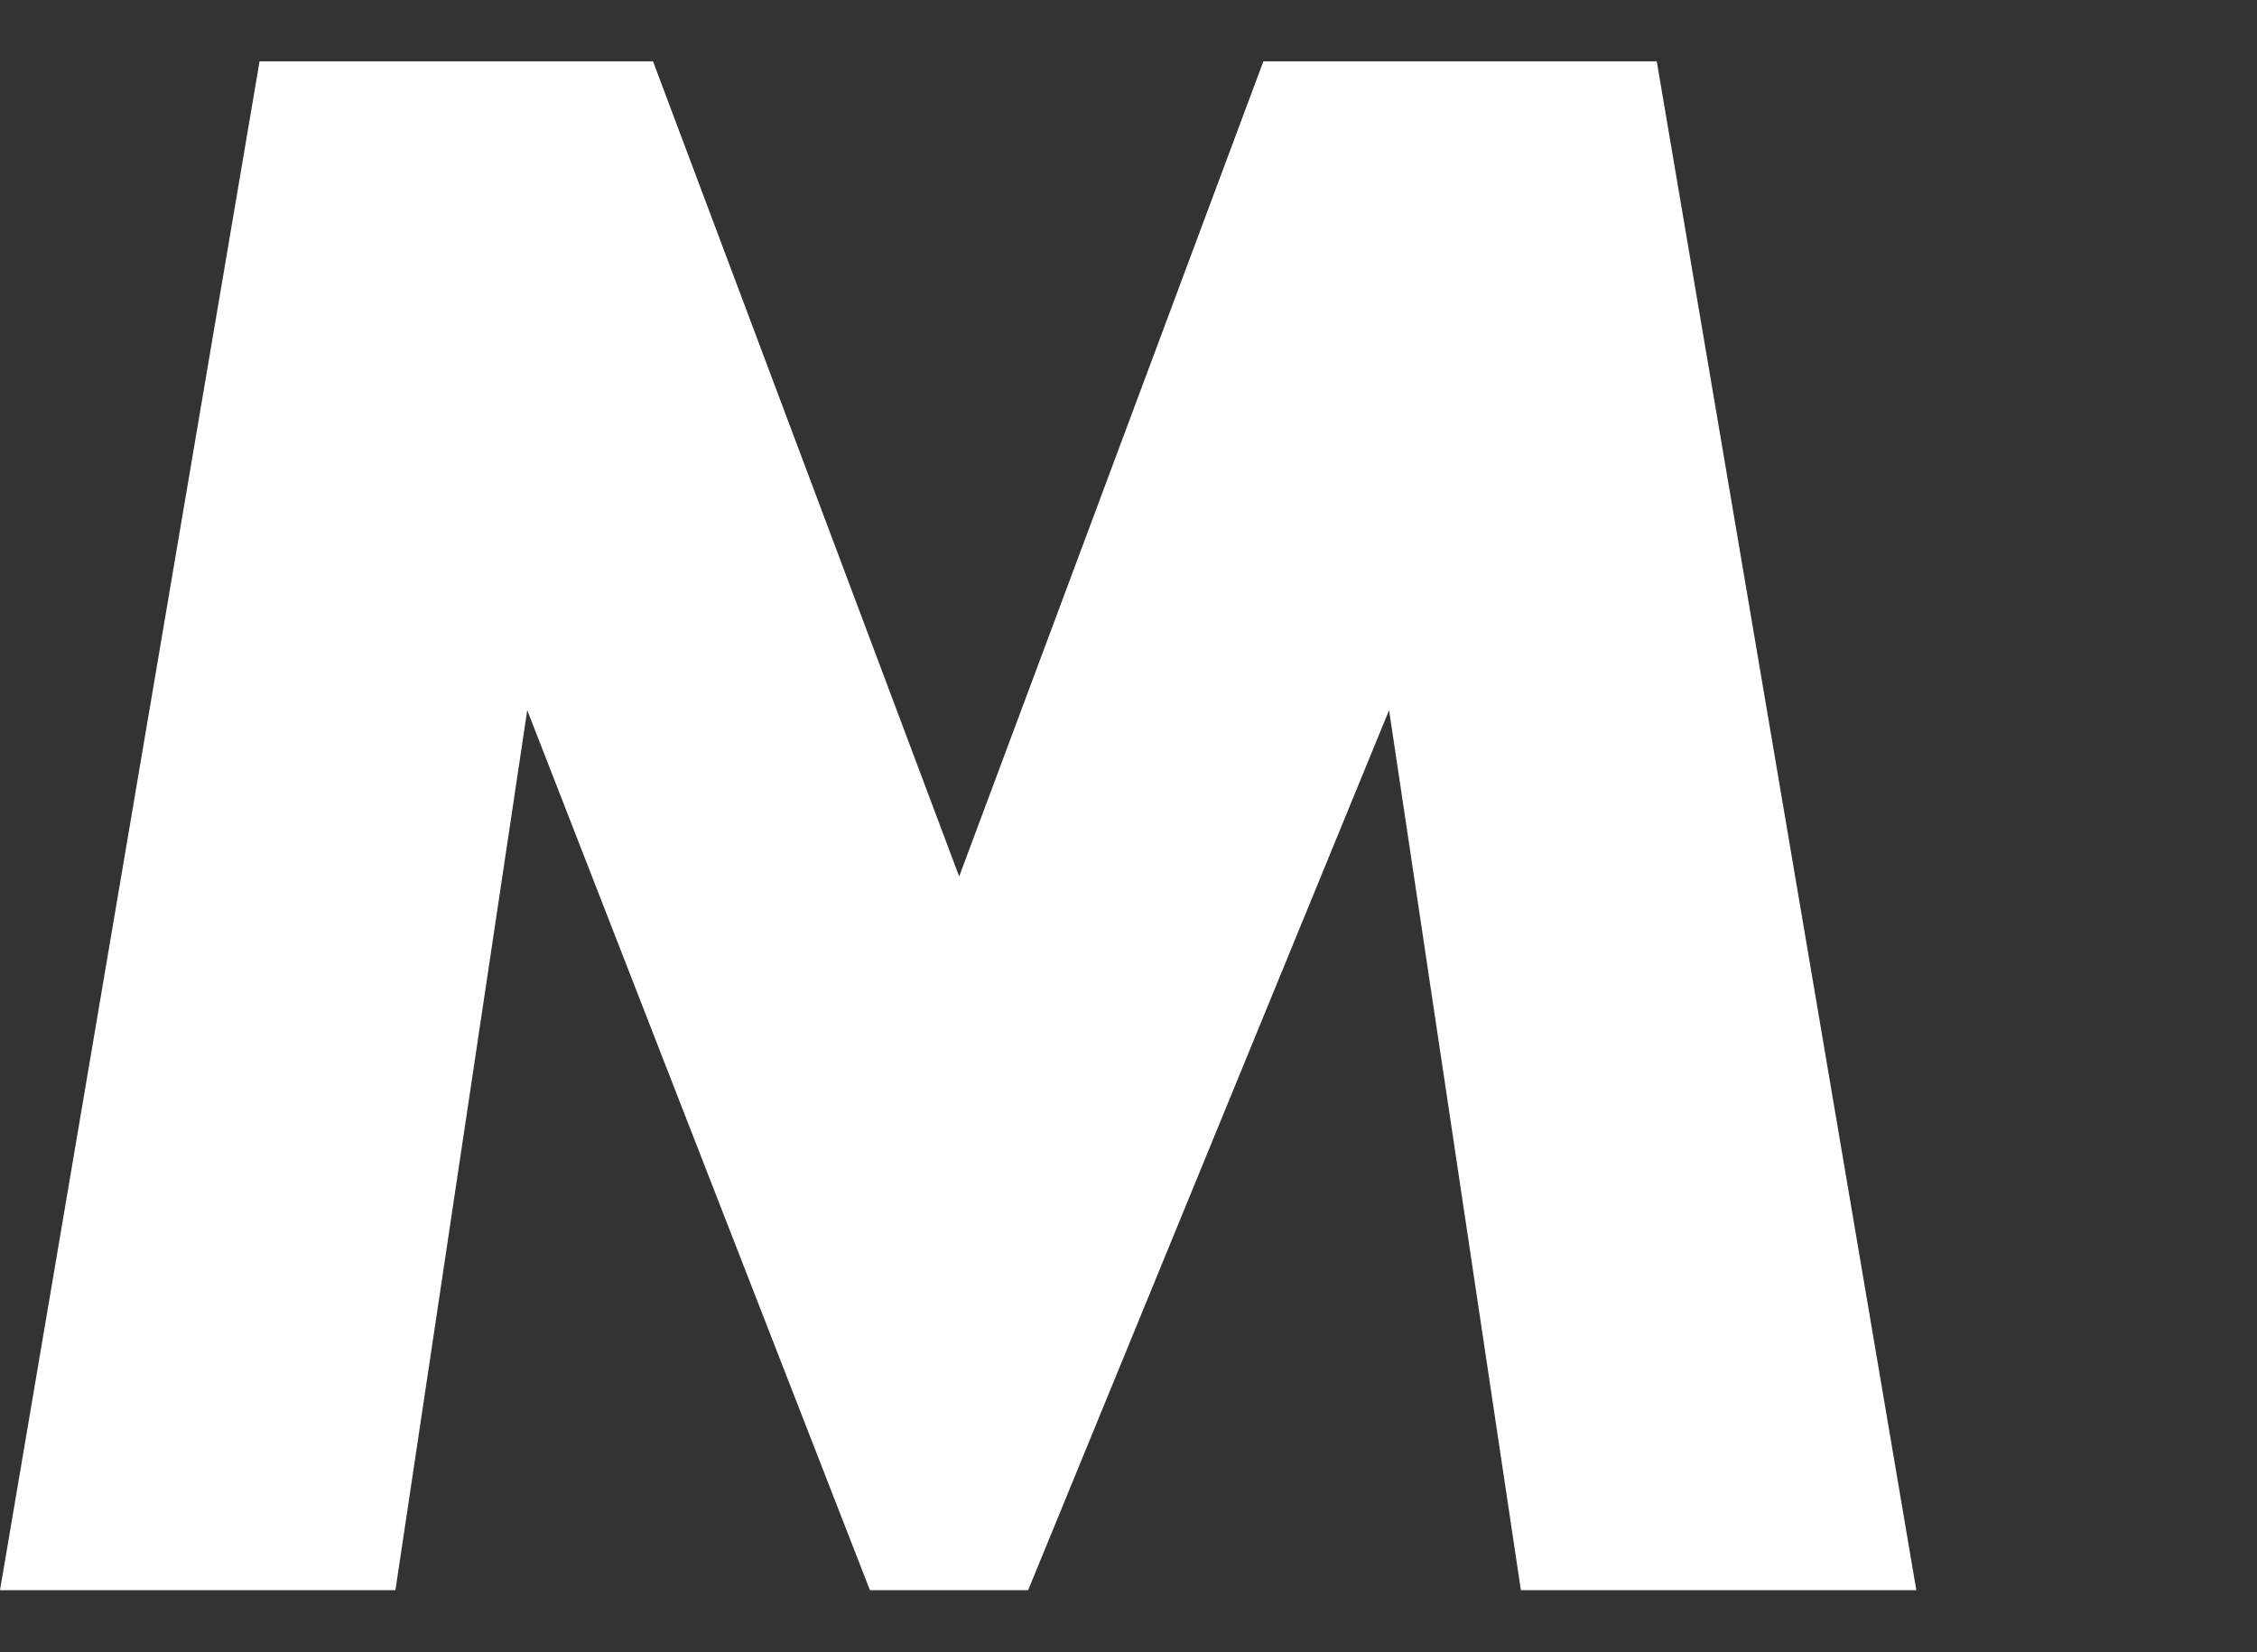 <svg xmlns="http://www.w3.org/2000/svg" viewBox="0 0 60.102 44" width="60.102" height="44"><rect x="0" y="0" width="60.102" height="44" fill="#333333" stroke="none"/><defs><style>.a{fill:#fff}</style></defs><path class="a" d="M0,42.349,6.912,1.633,17.389,1.633,25.542,23.341,33.643,1.633,44.118,1.633,51.03,42.349,40.5,42.349,36.99,18.913,27.378,42.349,23.166,42.349,14.04,18.913,10.53,42.349,0,42.349"/></svg>